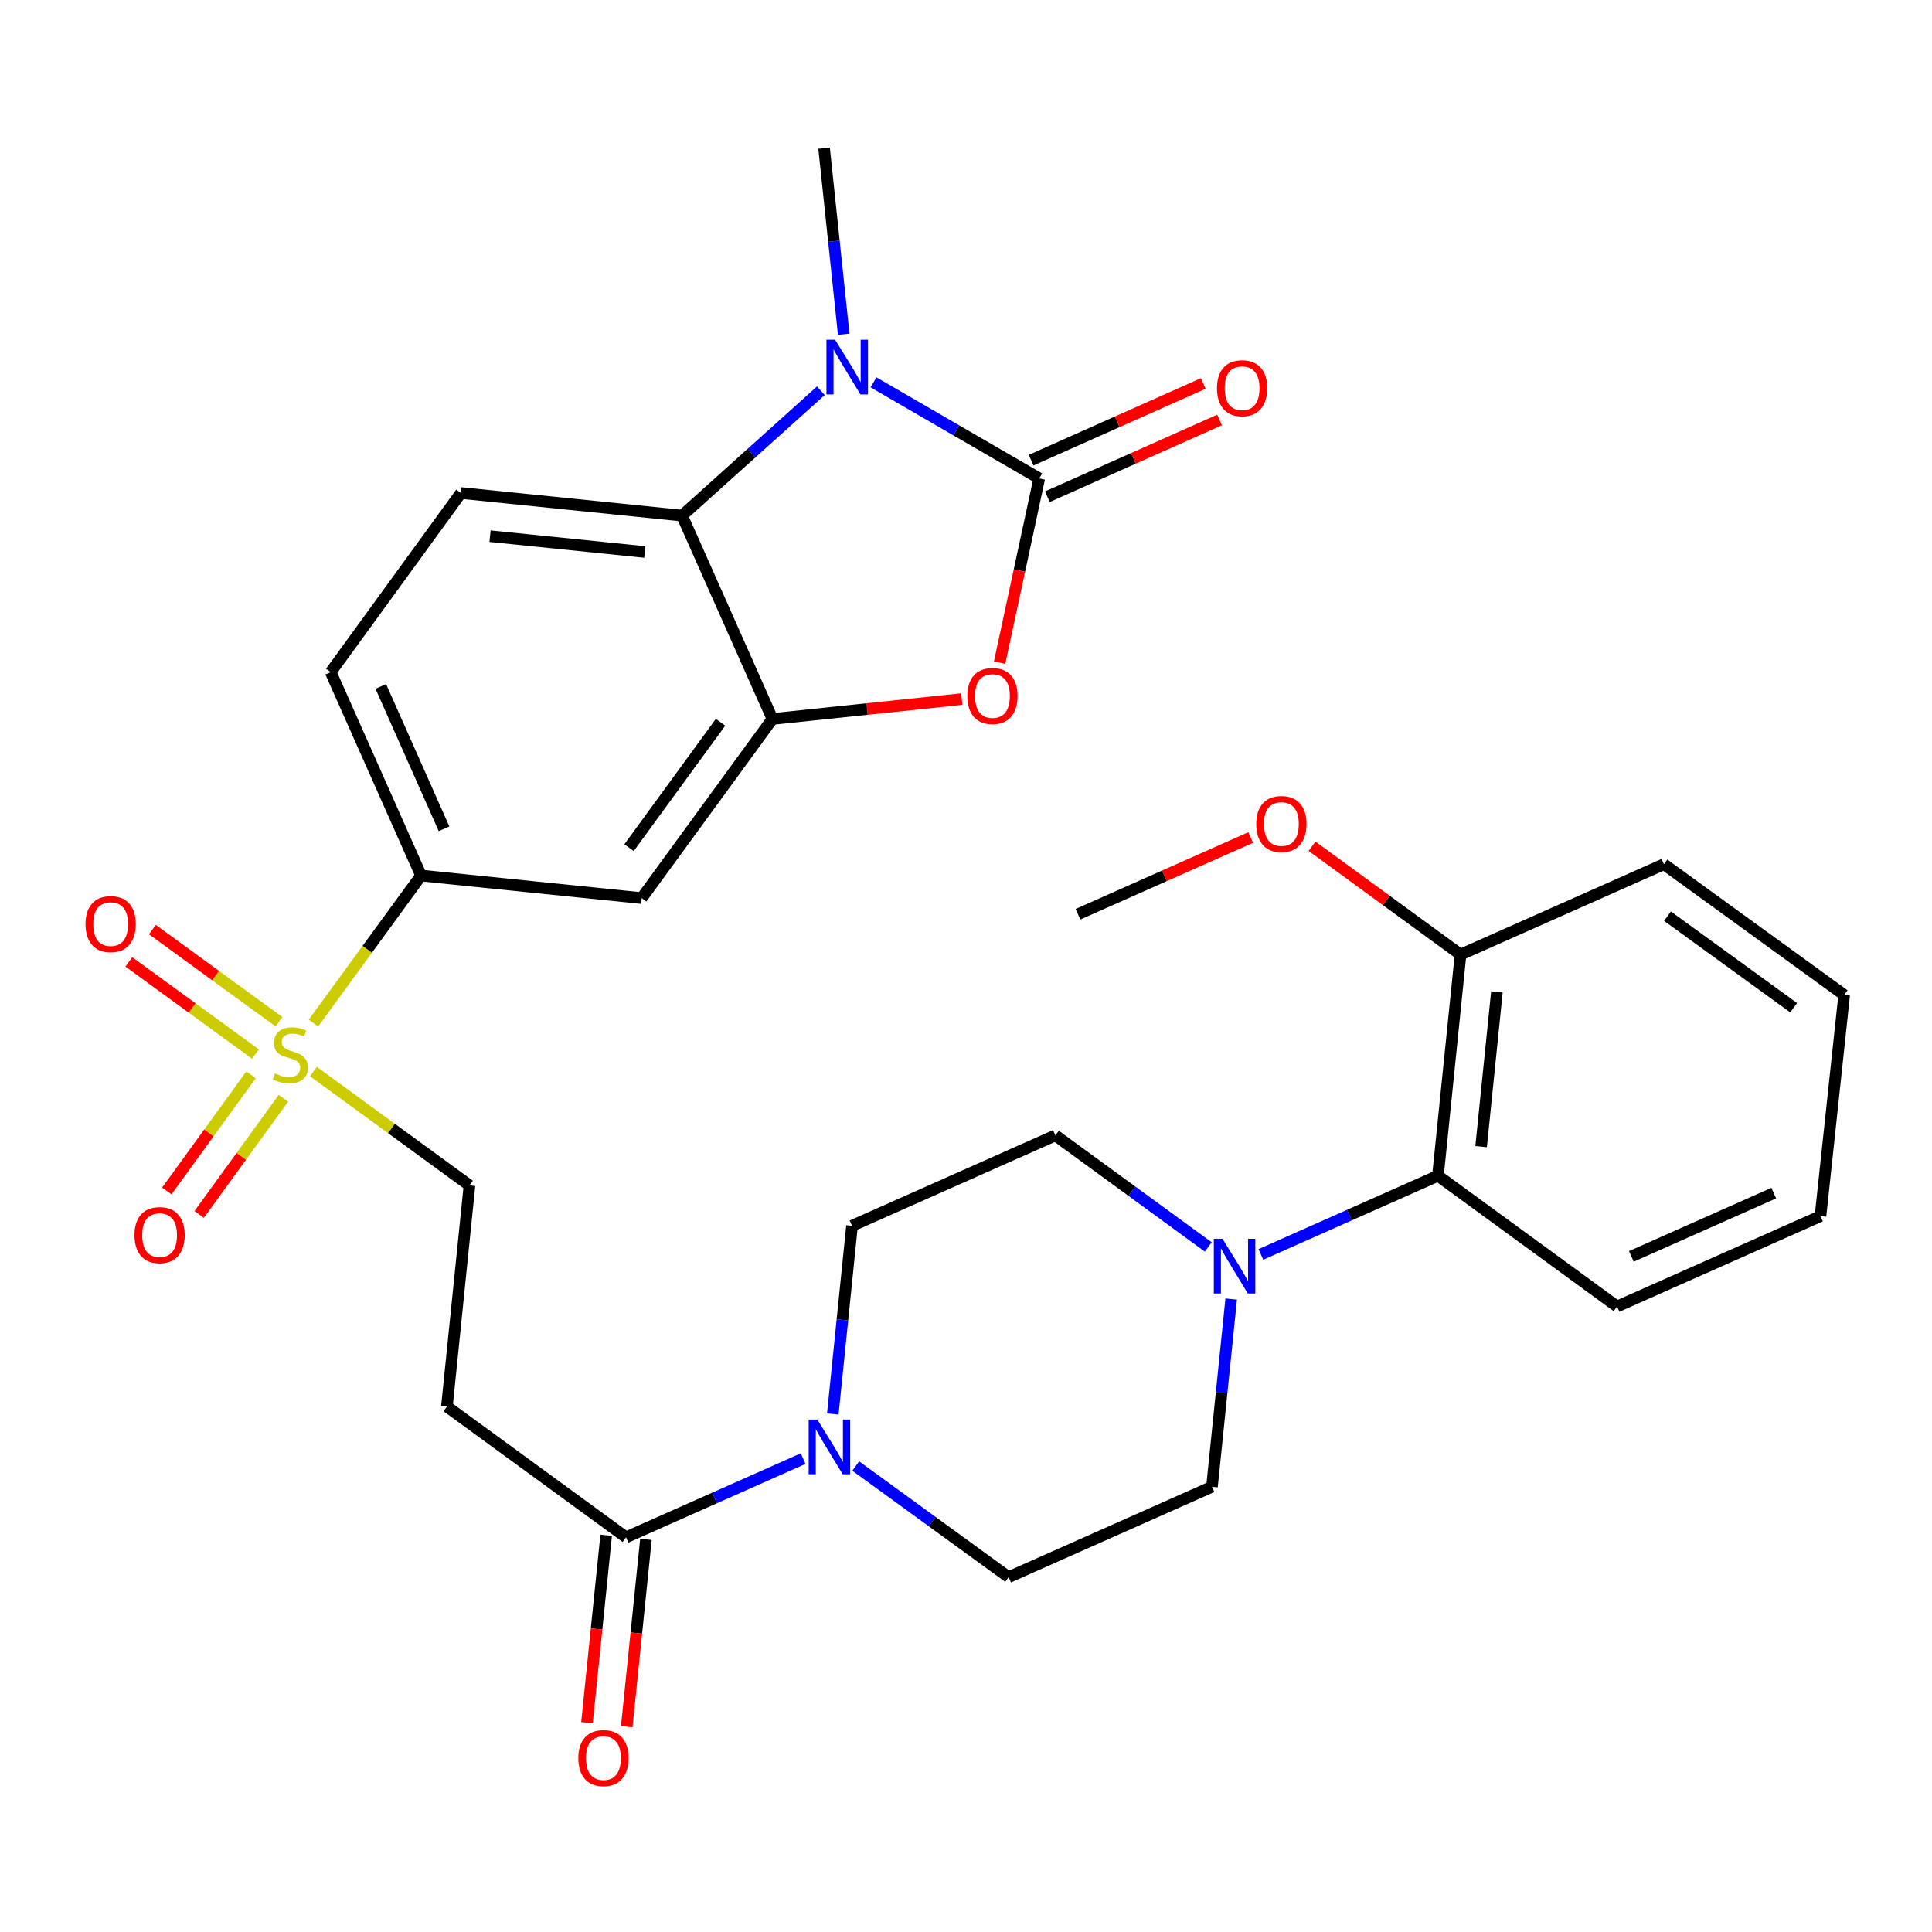 <?xml version='1.0' encoding='iso-8859-1'?>
<svg version='1.1' baseProfile='full'
              xmlns='http://www.w3.org/2000/svg'
                      xmlns:rdkit='http://www.rdkit.org/xml'
                      xmlns:xlink='http://www.w3.org/1999/xlink'
                  xml:space='preserve'
width='1000px' height='1000px' viewBox='0 0 1000 1000'>
<!-- END OF HEADER -->
<rect style='opacity:1.0;fill:#FFFFFF;stroke:none' width='1000' height='1000' x='0' y='0'> </rect>
<path class='bond-0' d='M 537.91,247.644 L 495.012,222.773' style='fill:none;fill-rule:evenodd;stroke:#000000;stroke-width:6px;stroke-linecap:butt;stroke-linejoin:miter;stroke-opacity:1' />
<path class='bond-0' d='M 495.012,222.773 L 452.114,197.901' style='fill:none;fill-rule:evenodd;stroke:#0000FF;stroke-width:6px;stroke-linecap:butt;stroke-linejoin:miter;stroke-opacity:1' />
<path class='bond-2' d='M 537.91,247.644 L 527.651,295.308' style='fill:none;fill-rule:evenodd;stroke:#000000;stroke-width:6px;stroke-linecap:butt;stroke-linejoin:miter;stroke-opacity:1' />
<path class='bond-2' d='M 527.651,295.308 L 517.392,342.971' style='fill:none;fill-rule:evenodd;stroke:#FF0000;stroke-width:6px;stroke-linecap:butt;stroke-linejoin:miter;stroke-opacity:1' />
<path class='bond-14' d='M 542.121,257.094 L 586.682,237.239' style='fill:none;fill-rule:evenodd;stroke:#000000;stroke-width:6px;stroke-linecap:butt;stroke-linejoin:miter;stroke-opacity:1' />
<path class='bond-14' d='M 586.682,237.239 L 631.242,217.383' style='fill:none;fill-rule:evenodd;stroke:#FF0000;stroke-width:6px;stroke-linecap:butt;stroke-linejoin:miter;stroke-opacity:1' />
<path class='bond-14' d='M 533.699,238.195 L 578.26,218.339' style='fill:none;fill-rule:evenodd;stroke:#000000;stroke-width:6px;stroke-linecap:butt;stroke-linejoin:miter;stroke-opacity:1' />
<path class='bond-14' d='M 578.26,218.339 L 622.821,198.483' style='fill:none;fill-rule:evenodd;stroke:#FF0000;stroke-width:6px;stroke-linecap:butt;stroke-linejoin:miter;stroke-opacity:1' />
<path class='bond-4' d='M 424.888,202.251 L 388.956,234.563' style='fill:none;fill-rule:evenodd;stroke:#0000FF;stroke-width:6px;stroke-linecap:butt;stroke-linejoin:miter;stroke-opacity:1' />
<path class='bond-4' d='M 388.956,234.563 L 353.025,266.876' style='fill:none;fill-rule:evenodd;stroke:#000000;stroke-width:6px;stroke-linecap:butt;stroke-linejoin:miter;stroke-opacity:1' />
<path class='bond-24' d='M 436.707,173 L 431.627,124.846' style='fill:none;fill-rule:evenodd;stroke:#0000FF;stroke-width:6px;stroke-linecap:butt;stroke-linejoin:miter;stroke-opacity:1' />
<path class='bond-24' d='M 431.627,124.846 L 426.547,76.691' style='fill:none;fill-rule:evenodd;stroke:#000000;stroke-width:6px;stroke-linecap:butt;stroke-linejoin:miter;stroke-opacity:1' />
<path class='bond-1' d='M 162.226,529.532 L 190.087,491.359' style='fill:none;fill-rule:evenodd;stroke:#CCCC00;stroke-width:6px;stroke-linecap:butt;stroke-linejoin:miter;stroke-opacity:1' />
<path class='bond-1' d='M 190.087,491.359 L 217.948,453.186' style='fill:none;fill-rule:evenodd;stroke:#000000;stroke-width:6px;stroke-linecap:butt;stroke-linejoin:miter;stroke-opacity:1' />
<path class='bond-12' d='M 162.226,554.624 L 202.616,584.094' style='fill:none;fill-rule:evenodd;stroke:#CCCC00;stroke-width:6px;stroke-linecap:butt;stroke-linejoin:miter;stroke-opacity:1' />
<path class='bond-12' d='M 202.616,584.094 L 243.007,613.564' style='fill:none;fill-rule:evenodd;stroke:#000000;stroke-width:6px;stroke-linecap:butt;stroke-linejoin:miter;stroke-opacity:1' />
<path class='bond-15' d='M 144.408,528.84 L 111.636,504.995' style='fill:none;fill-rule:evenodd;stroke:#CCCC00;stroke-width:6px;stroke-linecap:butt;stroke-linejoin:miter;stroke-opacity:1' />
<path class='bond-15' d='M 111.636,504.995 L 78.863,481.15' style='fill:none;fill-rule:evenodd;stroke:#FF0000;stroke-width:6px;stroke-linecap:butt;stroke-linejoin:miter;stroke-opacity:1' />
<path class='bond-15' d='M 132.234,545.571 L 99.462,521.726' style='fill:none;fill-rule:evenodd;stroke:#CCCC00;stroke-width:6px;stroke-linecap:butt;stroke-linejoin:miter;stroke-opacity:1' />
<path class='bond-15' d='M 99.462,521.726 L 66.69,497.881' style='fill:none;fill-rule:evenodd;stroke:#FF0000;stroke-width:6px;stroke-linecap:butt;stroke-linejoin:miter;stroke-opacity:1' />
<path class='bond-16' d='M 129.94,556.323 L 108.139,586.383' style='fill:none;fill-rule:evenodd;stroke:#CCCC00;stroke-width:6px;stroke-linecap:butt;stroke-linejoin:miter;stroke-opacity:1' />
<path class='bond-16' d='M 108.139,586.383 L 86.337,616.443' style='fill:none;fill-rule:evenodd;stroke:#FF0000;stroke-width:6px;stroke-linecap:butt;stroke-linejoin:miter;stroke-opacity:1' />
<path class='bond-16' d='M 146.69,568.471 L 124.888,598.531' style='fill:none;fill-rule:evenodd;stroke:#CCCC00;stroke-width:6px;stroke-linecap:butt;stroke-linejoin:miter;stroke-opacity:1' />
<path class='bond-16' d='M 124.888,598.531 L 103.087,628.591' style='fill:none;fill-rule:evenodd;stroke:#FF0000;stroke-width:6px;stroke-linecap:butt;stroke-linejoin:miter;stroke-opacity:1' />
<path class='bond-3' d='M 497.828,361.836 L 448.819,366.985' style='fill:none;fill-rule:evenodd;stroke:#FF0000;stroke-width:6px;stroke-linecap:butt;stroke-linejoin:miter;stroke-opacity:1' />
<path class='bond-3' d='M 448.819,366.985 L 399.809,372.135' style='fill:none;fill-rule:evenodd;stroke:#000000;stroke-width:6px;stroke-linecap:butt;stroke-linejoin:miter;stroke-opacity:1' />
<path class='bond-9' d='M 399.809,372.135 L 332.15,464.865' style='fill:none;fill-rule:evenodd;stroke:#000000;stroke-width:6px;stroke-linecap:butt;stroke-linejoin:miter;stroke-opacity:1' />
<path class='bond-9' d='M 372.946,373.849 L 325.584,438.76' style='fill:none;fill-rule:evenodd;stroke:#000000;stroke-width:6px;stroke-linecap:butt;stroke-linejoin:miter;stroke-opacity:1' />
<path class='bond-31' d='M 399.809,372.135 L 353.025,266.876' style='fill:none;fill-rule:evenodd;stroke:#000000;stroke-width:6px;stroke-linecap:butt;stroke-linejoin:miter;stroke-opacity:1' />
<path class='bond-13' d='M 353.025,266.876 L 238.581,255.174' style='fill:none;fill-rule:evenodd;stroke:#000000;stroke-width:6px;stroke-linecap:butt;stroke-linejoin:miter;stroke-opacity:1' />
<path class='bond-13' d='M 333.754,285.704 L 253.643,277.513' style='fill:none;fill-rule:evenodd;stroke:#000000;stroke-width:6px;stroke-linecap:butt;stroke-linejoin:miter;stroke-opacity:1' />
<path class='bond-5' d='M 415.697,754.97 L 369.872,775.336' style='fill:none;fill-rule:evenodd;stroke:#0000FF;stroke-width:6px;stroke-linecap:butt;stroke-linejoin:miter;stroke-opacity:1' />
<path class='bond-5' d='M 369.872,775.336 L 324.046,795.702' style='fill:none;fill-rule:evenodd;stroke:#000000;stroke-width:6px;stroke-linecap:butt;stroke-linejoin:miter;stroke-opacity:1' />
<path class='bond-17' d='M 431.057,731.881 L 436.032,683.171' style='fill:none;fill-rule:evenodd;stroke:#0000FF;stroke-width:6px;stroke-linecap:butt;stroke-linejoin:miter;stroke-opacity:1' />
<path class='bond-17' d='M 436.032,683.171 L 441.007,634.462' style='fill:none;fill-rule:evenodd;stroke:#000000;stroke-width:6px;stroke-linecap:butt;stroke-linejoin:miter;stroke-opacity:1' />
<path class='bond-18' d='M 442.923,758.808 L 482.485,787.566' style='fill:none;fill-rule:evenodd;stroke:#0000FF;stroke-width:6px;stroke-linecap:butt;stroke-linejoin:miter;stroke-opacity:1' />
<path class='bond-18' d='M 482.485,787.566 L 522.047,816.324' style='fill:none;fill-rule:evenodd;stroke:#000000;stroke-width:6px;stroke-linecap:butt;stroke-linejoin:miter;stroke-opacity:1' />
<path class='bond-6' d='M 637.265,672.378 L 632.292,720.959' style='fill:none;fill-rule:evenodd;stroke:#0000FF;stroke-width:6px;stroke-linecap:butt;stroke-linejoin:miter;stroke-opacity:1' />
<path class='bond-6' d='M 632.292,720.959 L 627.318,769.539' style='fill:none;fill-rule:evenodd;stroke:#000000;stroke-width:6px;stroke-linecap:butt;stroke-linejoin:miter;stroke-opacity:1' />
<path class='bond-11' d='M 652.628,649.295 L 698.454,628.929' style='fill:none;fill-rule:evenodd;stroke:#0000FF;stroke-width:6px;stroke-linecap:butt;stroke-linejoin:miter;stroke-opacity:1' />
<path class='bond-11' d='M 698.454,628.929 L 744.279,608.564' style='fill:none;fill-rule:evenodd;stroke:#000000;stroke-width:6px;stroke-linecap:butt;stroke-linejoin:miter;stroke-opacity:1' />
<path class='bond-33' d='M 625.398,645.417 L 585.833,616.547' style='fill:none;fill-rule:evenodd;stroke:#0000FF;stroke-width:6px;stroke-linecap:butt;stroke-linejoin:miter;stroke-opacity:1' />
<path class='bond-33' d='M 585.833,616.547 L 546.267,587.677' style='fill:none;fill-rule:evenodd;stroke:#000000;stroke-width:6px;stroke-linecap:butt;stroke-linejoin:miter;stroke-opacity:1' />
<path class='bond-7' d='M 324.046,795.702 L 231.316,728.031' style='fill:none;fill-rule:evenodd;stroke:#000000;stroke-width:6px;stroke-linecap:butt;stroke-linejoin:miter;stroke-opacity:1' />
<path class='bond-22' d='M 313.755,794.647 L 308.784,843.148' style='fill:none;fill-rule:evenodd;stroke:#000000;stroke-width:6px;stroke-linecap:butt;stroke-linejoin:miter;stroke-opacity:1' />
<path class='bond-22' d='M 308.784,843.148 L 303.814,891.649' style='fill:none;fill-rule:evenodd;stroke:#FF0000;stroke-width:6px;stroke-linecap:butt;stroke-linejoin:miter;stroke-opacity:1' />
<path class='bond-22' d='M 334.338,796.756 L 329.368,845.257' style='fill:none;fill-rule:evenodd;stroke:#000000;stroke-width:6px;stroke-linecap:butt;stroke-linejoin:miter;stroke-opacity:1' />
<path class='bond-22' d='M 329.368,845.257 L 324.397,893.758' style='fill:none;fill-rule:evenodd;stroke:#FF0000;stroke-width:6px;stroke-linecap:butt;stroke-linejoin:miter;stroke-opacity:1' />
<path class='bond-8' d='M 217.948,453.186 L 332.15,464.865' style='fill:none;fill-rule:evenodd;stroke:#000000;stroke-width:6px;stroke-linecap:butt;stroke-linejoin:miter;stroke-opacity:1' />
<path class='bond-32' d='M 217.948,453.186 L 171.174,347.904' style='fill:none;fill-rule:evenodd;stroke:#000000;stroke-width:6px;stroke-linecap:butt;stroke-linejoin:miter;stroke-opacity:1' />
<path class='bond-32' d='M 229.84,428.993 L 197.099,355.295' style='fill:none;fill-rule:evenodd;stroke:#000000;stroke-width:6px;stroke-linecap:butt;stroke-linejoin:miter;stroke-opacity:1' />
<path class='bond-10' d='M 231.316,728.031 L 243.007,613.564' style='fill:none;fill-rule:evenodd;stroke:#000000;stroke-width:6px;stroke-linecap:butt;stroke-linejoin:miter;stroke-opacity:1' />
<path class='bond-23' d='M 744.279,608.564 L 755.97,494.108' style='fill:none;fill-rule:evenodd;stroke:#000000;stroke-width:6px;stroke-linecap:butt;stroke-linejoin:miter;stroke-opacity:1' />
<path class='bond-23' d='M 766.617,593.498 L 774.8,513.379' style='fill:none;fill-rule:evenodd;stroke:#000000;stroke-width:6px;stroke-linecap:butt;stroke-linejoin:miter;stroke-opacity:1' />
<path class='bond-26' d='M 744.279,608.564 L 836.998,676.235' style='fill:none;fill-rule:evenodd;stroke:#000000;stroke-width:6px;stroke-linecap:butt;stroke-linejoin:miter;stroke-opacity:1' />
<path class='bond-21' d='M 238.581,255.174 L 171.174,347.904' style='fill:none;fill-rule:evenodd;stroke:#000000;stroke-width:6px;stroke-linecap:butt;stroke-linejoin:miter;stroke-opacity:1' />
<path class='bond-20' d='M 441.007,634.462 L 546.267,587.677' style='fill:none;fill-rule:evenodd;stroke:#000000;stroke-width:6px;stroke-linecap:butt;stroke-linejoin:miter;stroke-opacity:1' />
<path class='bond-19' d='M 522.047,816.324 L 627.318,769.539' style='fill:none;fill-rule:evenodd;stroke:#000000;stroke-width:6px;stroke-linecap:butt;stroke-linejoin:miter;stroke-opacity:1' />
<path class='bond-25' d='M 755.97,494.108 L 717.54,466.059' style='fill:none;fill-rule:evenodd;stroke:#000000;stroke-width:6px;stroke-linecap:butt;stroke-linejoin:miter;stroke-opacity:1' />
<path class='bond-25' d='M 717.54,466.059 L 679.11,438.009' style='fill:none;fill-rule:evenodd;stroke:#FF0000;stroke-width:6px;stroke-linecap:butt;stroke-linejoin:miter;stroke-opacity:1' />
<path class='bond-27' d='M 755.97,494.108 L 861.241,447.324' style='fill:none;fill-rule:evenodd;stroke:#000000;stroke-width:6px;stroke-linecap:butt;stroke-linejoin:miter;stroke-opacity:1' />
<path class='bond-28' d='M 647.36,433.483 L 602.664,453.347' style='fill:none;fill-rule:evenodd;stroke:#FF0000;stroke-width:6px;stroke-linecap:butt;stroke-linejoin:miter;stroke-opacity:1' />
<path class='bond-28' d='M 602.664,453.347 L 557.969,473.21' style='fill:none;fill-rule:evenodd;stroke:#000000;stroke-width:6px;stroke-linecap:butt;stroke-linejoin:miter;stroke-opacity:1' />
<path class='bond-29' d='M 836.998,676.235 L 942.28,629.45' style='fill:none;fill-rule:evenodd;stroke:#000000;stroke-width:6px;stroke-linecap:butt;stroke-linejoin:miter;stroke-opacity:1' />
<path class='bond-29' d='M 844.388,650.309 L 918.086,617.56' style='fill:none;fill-rule:evenodd;stroke:#000000;stroke-width:6px;stroke-linecap:butt;stroke-linejoin:miter;stroke-opacity:1' />
<path class='bond-34' d='M 861.241,447.324 L 954.545,514.995' style='fill:none;fill-rule:evenodd;stroke:#000000;stroke-width:6px;stroke-linecap:butt;stroke-linejoin:miter;stroke-opacity:1' />
<path class='bond-34' d='M 863.089,474.224 L 928.402,521.593' style='fill:none;fill-rule:evenodd;stroke:#000000;stroke-width:6px;stroke-linecap:butt;stroke-linejoin:miter;stroke-opacity:1' />
<path class='bond-30' d='M 942.28,629.45 L 954.545,514.995' style='fill:none;fill-rule:evenodd;stroke:#000000;stroke-width:6px;stroke-linecap:butt;stroke-linejoin:miter;stroke-opacity:1' />
<path  class='atom-1' d='M 432.242 175.849
L 441.522 190.849
Q 442.442 192.329, 443.922 195.009
Q 445.402 197.689, 445.482 197.849
L 445.482 175.849
L 449.242 175.849
L 449.242 204.169
L 445.362 204.169
L 435.402 187.769
Q 434.242 185.849, 433.002 183.649
Q 431.802 181.449, 431.442 180.769
L 431.442 204.169
L 427.762 204.169
L 427.762 175.849
L 432.242 175.849
' fill='#0000FF'/>
<path  class='atom-2' d='M 142.277 555.625
Q 142.597 555.745, 143.917 556.305
Q 145.237 556.865, 146.677 557.225
Q 148.157 557.545, 149.597 557.545
Q 152.277 557.545, 153.837 556.265
Q 155.397 554.945, 155.397 552.665
Q 155.397 551.105, 154.597 550.145
Q 153.837 549.185, 152.637 548.665
Q 151.437 548.145, 149.437 547.545
Q 146.917 546.785, 145.397 546.065
Q 143.917 545.345, 142.837 543.825
Q 141.797 542.305, 141.797 539.745
Q 141.797 536.185, 144.197 533.985
Q 146.637 531.785, 151.437 531.785
Q 154.717 531.785, 158.437 533.345
L 157.517 536.425
Q 154.117 535.025, 151.557 535.025
Q 148.797 535.025, 147.277 536.185
Q 145.757 537.305, 145.797 539.265
Q 145.797 540.785, 146.557 541.705
Q 147.357 542.625, 148.477 543.145
Q 149.637 543.665, 151.557 544.265
Q 154.117 545.065, 155.637 545.865
Q 157.157 546.665, 158.237 548.305
Q 159.357 549.905, 159.357 552.665
Q 159.357 556.585, 156.717 558.705
Q 154.117 560.785, 149.757 560.785
Q 147.237 560.785, 145.317 560.225
Q 143.437 559.705, 141.197 558.785
L 142.277 555.625
' fill='#CCCC00'/>
<path  class='atom-3' d='M 500.69 360.249
Q 500.69 353.449, 504.05 349.649
Q 507.41 345.849, 513.69 345.849
Q 519.97 345.849, 523.33 349.649
Q 526.69 353.449, 526.69 360.249
Q 526.69 367.129, 523.29 371.049
Q 519.89 374.929, 513.69 374.929
Q 507.45 374.929, 504.05 371.049
Q 500.69 367.169, 500.69 360.249
M 513.69 371.729
Q 518.01 371.729, 520.33 368.849
Q 522.69 365.929, 522.69 360.249
Q 522.69 354.689, 520.33 351.889
Q 518.01 349.049, 513.69 349.049
Q 509.37 349.049, 507.01 351.849
Q 504.69 354.649, 504.69 360.249
Q 504.69 365.969, 507.01 368.849
Q 509.37 371.729, 513.69 371.729
' fill='#FF0000'/>
<path  class='atom-6' d='M 423.057 734.757
L 432.337 749.757
Q 433.257 751.237, 434.737 753.917
Q 436.217 756.597, 436.297 756.757
L 436.297 734.757
L 440.057 734.757
L 440.057 763.077
L 436.177 763.077
L 426.217 746.677
Q 425.057 744.757, 423.817 742.557
Q 422.617 740.357, 422.257 739.677
L 422.257 763.077
L 418.577 763.077
L 418.577 734.757
L 423.057 734.757
' fill='#0000FF'/>
<path  class='atom-7' d='M 632.748 641.188
L 642.028 656.188
Q 642.948 657.668, 644.428 660.348
Q 645.908 663.028, 645.988 663.188
L 645.988 641.188
L 649.748 641.188
L 649.748 669.508
L 645.868 669.508
L 635.908 653.108
Q 634.748 651.188, 633.508 648.988
Q 632.308 646.788, 631.948 646.108
L 631.948 669.508
L 628.268 669.508
L 628.268 641.188
L 632.748 641.188
' fill='#0000FF'/>
<path  class='atom-15' d='M 629.905 200.94
Q 629.905 194.14, 633.265 190.34
Q 636.625 186.54, 642.905 186.54
Q 649.185 186.54, 652.545 190.34
Q 655.905 194.14, 655.905 200.94
Q 655.905 207.82, 652.505 211.74
Q 649.105 215.62, 642.905 215.62
Q 636.665 215.62, 633.265 211.74
Q 629.905 207.86, 629.905 200.94
M 642.905 212.42
Q 647.225 212.42, 649.545 209.54
Q 651.905 206.62, 651.905 200.94
Q 651.905 195.38, 649.545 192.58
Q 647.225 189.74, 642.905 189.74
Q 638.585 189.74, 636.225 192.54
Q 633.905 195.34, 633.905 200.94
Q 633.905 206.66, 636.225 209.54
Q 638.585 212.42, 642.905 212.42
' fill='#FF0000'/>
<path  class='atom-16' d='M 44.271 478.314
Q 44.271 471.514, 47.631 467.714
Q 50.991 463.914, 57.271 463.914
Q 63.551 463.914, 66.911 467.714
Q 70.271 471.514, 70.271 478.314
Q 70.271 485.194, 66.871 489.114
Q 63.471 492.994, 57.271 492.994
Q 51.031 492.994, 47.631 489.114
Q 44.271 485.234, 44.271 478.314
M 57.271 489.794
Q 61.591 489.794, 63.911 486.914
Q 66.271 483.994, 66.271 478.314
Q 66.271 472.754, 63.911 469.954
Q 61.591 467.114, 57.271 467.114
Q 52.951 467.114, 50.591 469.914
Q 48.271 472.714, 48.271 478.314
Q 48.271 484.034, 50.591 486.914
Q 52.951 489.794, 57.271 489.794
' fill='#FF0000'/>
<path  class='atom-17' d='M 69.606 639.289
Q 69.606 632.489, 72.966 628.689
Q 76.326 624.889, 82.606 624.889
Q 88.886 624.889, 92.246 628.689
Q 95.606 632.489, 95.606 639.289
Q 95.606 646.169, 92.206 650.089
Q 88.806 653.969, 82.606 653.969
Q 76.366 653.969, 72.966 650.089
Q 69.606 646.209, 69.606 639.289
M 82.606 650.769
Q 86.926 650.769, 89.246 647.889
Q 91.606 644.969, 91.606 639.289
Q 91.606 633.729, 89.246 630.929
Q 86.926 628.089, 82.606 628.089
Q 78.286 628.089, 75.926 630.889
Q 73.606 633.689, 73.606 639.289
Q 73.606 645.009, 75.926 647.889
Q 78.286 650.769, 82.606 650.769
' fill='#FF0000'/>
<path  class='atom-23' d='M 299.344 909.973
Q 299.344 903.173, 302.704 899.373
Q 306.064 895.573, 312.344 895.573
Q 318.624 895.573, 321.984 899.373
Q 325.344 903.173, 325.344 909.973
Q 325.344 916.853, 321.944 920.773
Q 318.544 924.653, 312.344 924.653
Q 306.104 924.653, 302.704 920.773
Q 299.344 916.893, 299.344 909.973
M 312.344 921.453
Q 316.664 921.453, 318.984 918.573
Q 321.344 915.653, 321.344 909.973
Q 321.344 904.413, 318.984 901.613
Q 316.664 898.773, 312.344 898.773
Q 308.024 898.773, 305.664 901.573
Q 303.344 904.373, 303.344 909.973
Q 303.344 915.693, 305.664 918.573
Q 308.024 921.453, 312.344 921.453
' fill='#FF0000'/>
<path  class='atom-26' d='M 650.24 426.506
Q 650.24 419.706, 653.6 415.906
Q 656.96 412.106, 663.24 412.106
Q 669.52 412.106, 672.88 415.906
Q 676.24 419.706, 676.24 426.506
Q 676.24 433.386, 672.84 437.306
Q 669.44 441.186, 663.24 441.186
Q 657 441.186, 653.6 437.306
Q 650.24 433.426, 650.24 426.506
M 663.24 437.986
Q 667.56 437.986, 669.88 435.106
Q 672.24 432.186, 672.24 426.506
Q 672.24 420.946, 669.88 418.146
Q 667.56 415.306, 663.24 415.306
Q 658.92 415.306, 656.56 418.106
Q 654.24 420.906, 654.24 426.506
Q 654.24 432.226, 656.56 435.106
Q 658.92 437.986, 663.24 437.986
' fill='#FF0000'/>
</svg>
